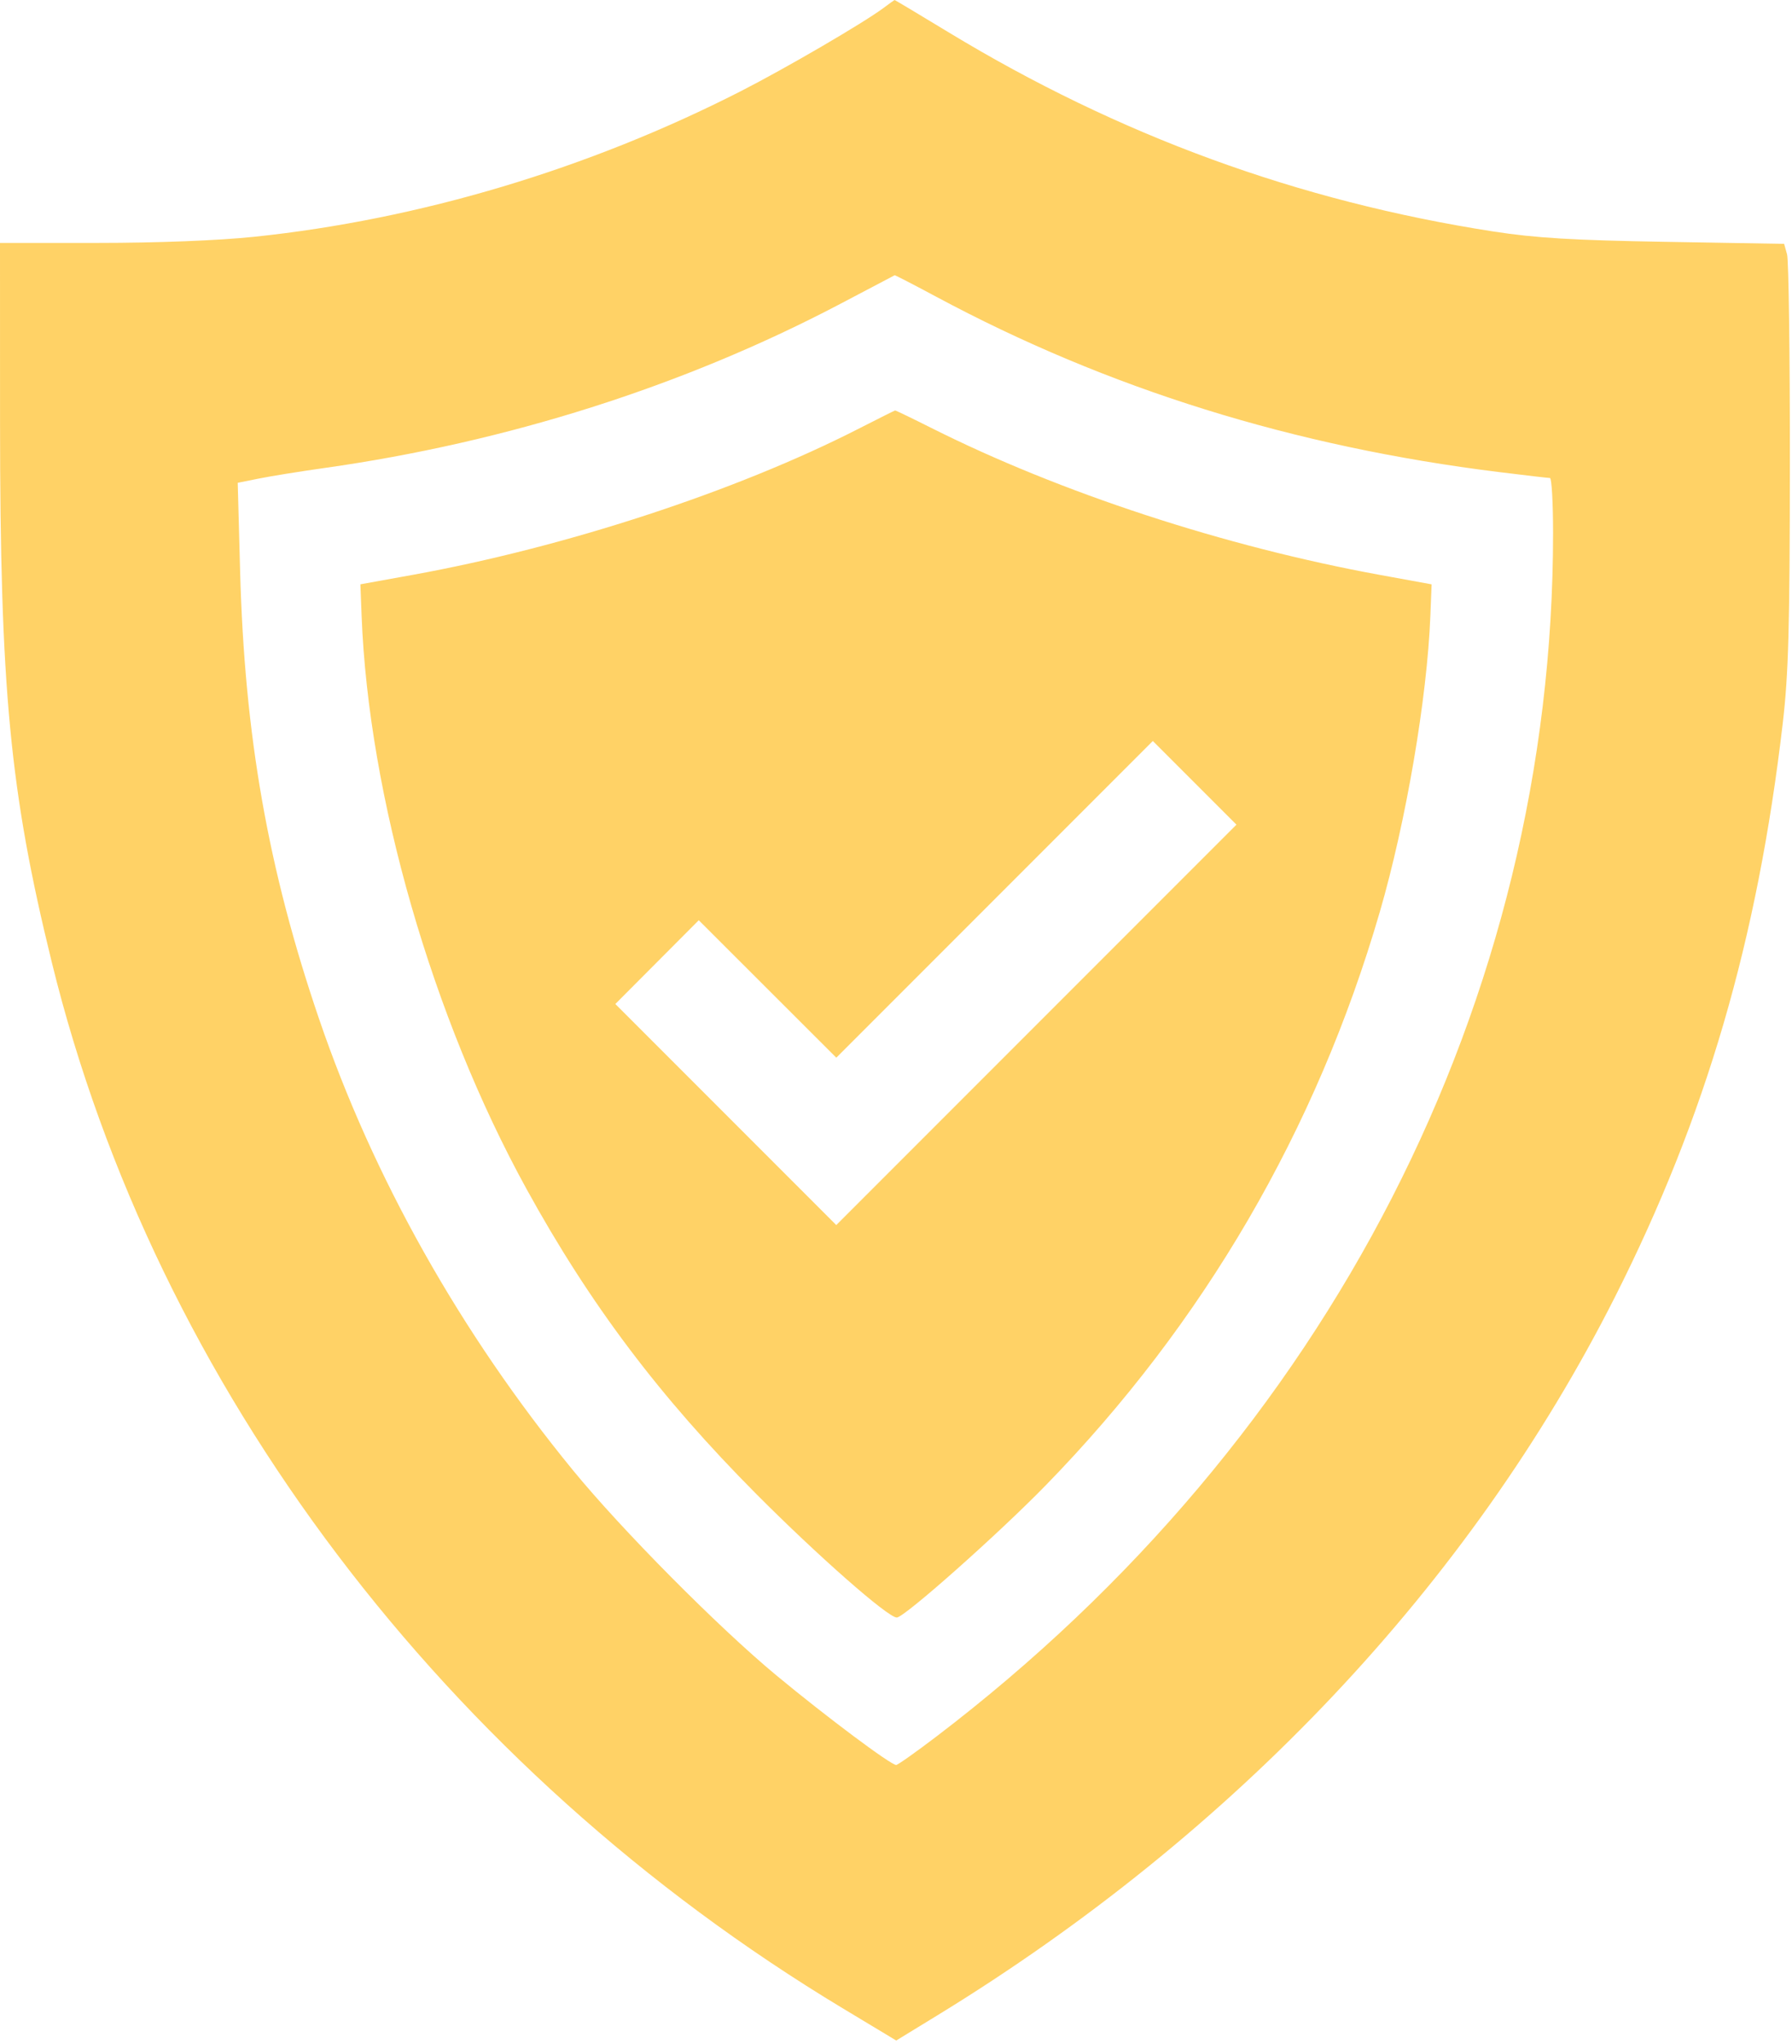 <?xml version="1.0" encoding="UTF-8"?> <svg xmlns="http://www.w3.org/2000/svg" width="450" height="513" viewBox="0 0 450 513" fill="none"> <path fill-rule="evenodd" clip-rule="evenodd" d="M221.914 1.964C216.875 5.729 197.341 17.117 186 22.902C147.715 42.43 105.296 55.109 63.778 59.434C54.79 60.371 39.505 60.968 24.528 60.968H0L0.01 105.718C0.025 173.036 2.47 198.597 12.998 241.479C39.134 347.942 111.826 443.993 211.778 504.136L225.058 512.126L235.279 505.876C310.045 460.157 369.151 397.538 405.565 325.468C428.349 280.375 441.322 236.022 447.685 181.468C449.121 169.147 449.44 157.539 449.467 116.468C449.485 88.968 449.167 65.283 448.76 63.835L448.021 61.202L418.26 60.696C394.973 60.301 385.564 59.735 375 58.097C325.989 50.493 280.951 34.031 238.139 8.07C230.791 3.614 224.716 -0.018 224.639 6.66178e-05C224.563 0.017 223.336 0.901 221.914 1.964ZM235.145 74.498C278.187 97.57 324.837 112.094 376.413 118.479C383.028 119.298 388.791 119.968 389.22 119.968C389.649 119.968 390 126.178 390 133.768C390 250.994 333.735 360.742 235.137 435.837C229.987 439.759 225.444 442.968 225.041 442.968C223.682 442.968 207.584 430.938 195 420.518C180.426 408.45 156.147 383.98 143.847 368.963C115.637 334.52 93.664 295.457 80.077 255.596C67.306 218.128 61.414 184.689 60.295 143.32L59.696 121.173L65.098 120.089C68.069 119.493 75.45 118.307 81.5 117.453C127.222 111.002 171.482 96.963 210.5 76.532C218.2 72.5 224.574 69.149 224.665 69.085C224.755 69.02 229.471 71.456 235.145 74.498ZM215.5 107.659C184.725 123.356 141.892 137.369 103.5 144.302L90.5 146.65L90.806 154.559C92.556 199.827 108.543 255.377 132.19 298.359C148.146 327.362 165.68 350.621 189.998 375.046C205.453 390.567 222.983 405.968 225.196 405.968C227.059 405.968 250.639 385.049 262.593 372.792C302.267 332.112 330.59 283.534 346.478 228.919C353.079 206.226 358.371 175.268 359.188 154.563L359.5 146.658L346.5 144.287C307.567 137.183 266.204 123.642 233.933 107.434C229.042 104.978 224.918 102.991 224.77 103.019C224.621 103.046 220.45 105.135 215.5 107.659ZM260.247 257.219L210.001 307.465L182.261 279.724L154.52 251.984L164.996 241.472L175.472 230.961L192.74 248.208L210.009 265.456L249.751 225.714L289.493 185.972L299.993 196.472L310.493 206.973L260.247 257.219Z" fill="#FFD266"></path> </svg> 